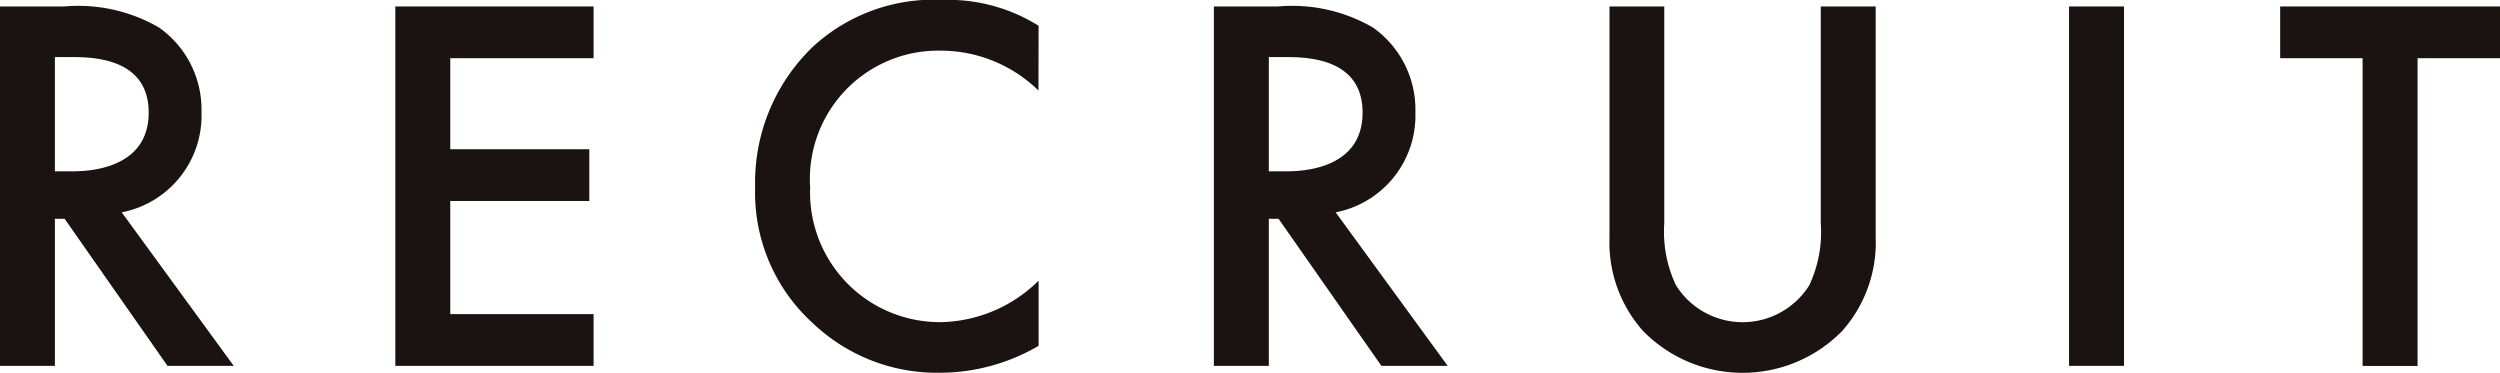 <svg xmlns="http://www.w3.org/2000/svg" width="64.991" height="9.692" viewBox="0 0 64.991 9.692">
  <g id="Group_2823" data-name="Group 2823" transform="translate(-526.735 -1112.787)" style="isolation: isolate">
    <path id="Path_12886" data-name="Path 12886" d="M528.4,1112.955a4.187,4.187,0,0,1,2.466.546,2.607,2.607,0,0,1,1.107,2.2,2.564,2.564,0,0,1-2.074,2.606l2.913,3.992h-1.722l-2.675-3.824h-.253v3.824h-1.429v-9.343Zm-.238,4.286h.448c.393,0,1.99-.042,1.99-1.527,0-1.317-1.247-1.443-1.948-1.443h-.49Z" fill="#1a1311"/>
    <path id="Path_12887" data-name="Path 12887" d="M542.166,1114.3H538.44v2.367h3.615v1.345H538.44v2.941h3.726v1.345h-5.154v-9.343h5.154Z" fill="#1a1311"/>
    <path id="Path_12888" data-name="Path 12888" d="M553.731,1115.14a3.637,3.637,0,0,0-2.535-1.036,3.337,3.337,0,0,0-3.4,3.557,3.373,3.373,0,0,0,3.418,3.5,3.706,3.706,0,0,0,2.521-1.078v1.694a5.089,5.089,0,0,1-2.563.7,4.68,4.68,0,0,1-3.306-1.288,4.581,4.581,0,0,1-1.5-3.53,4.891,4.891,0,0,1,1.5-3.656,4.629,4.629,0,0,1,3.376-1.218,4.43,4.43,0,0,1,2.493.672Z" fill="#1a1311"/>
    <path id="Path_12889" data-name="Path 12889" d="M559.958,1112.955a4.189,4.189,0,0,1,2.466.546,2.608,2.608,0,0,1,1.106,2.2,2.563,2.563,0,0,1-2.073,2.606l2.913,3.992h-1.723l-2.674-3.824h-.253v3.824h-1.429v-9.343Zm-.238,4.286h.448c.393,0,1.989-.042,1.989-1.527,0-1.317-1.246-1.443-1.947-1.443h-.49Z" fill="#1a1311"/>
    <path id="Path_12890" data-name="Path 12890" d="M570,1112.955v5.631a3.264,3.264,0,0,0,.3,1.61,2.044,2.044,0,0,0,3.474,0,3.264,3.264,0,0,0,.294-1.61v-5.631h1.428v6.009a3.462,3.462,0,0,1-.868,2.424,3.622,3.622,0,0,1-5.182,0,3.46,3.46,0,0,1-.87-2.424v-6.009Z" fill="#1a1311"/>
    <path id="Path_12891" data-name="Path 12891" d="M581.952,1112.955v9.343h-1.429v-9.343Z" fill="#1a1311"/>
    <path id="Path_12892" data-name="Path 12892" d="M589.583,1114.3v8h-1.429v-8h-2.143v-1.345h5.715v1.345Z" fill="#1a1311"/>
  </g>
</svg>
